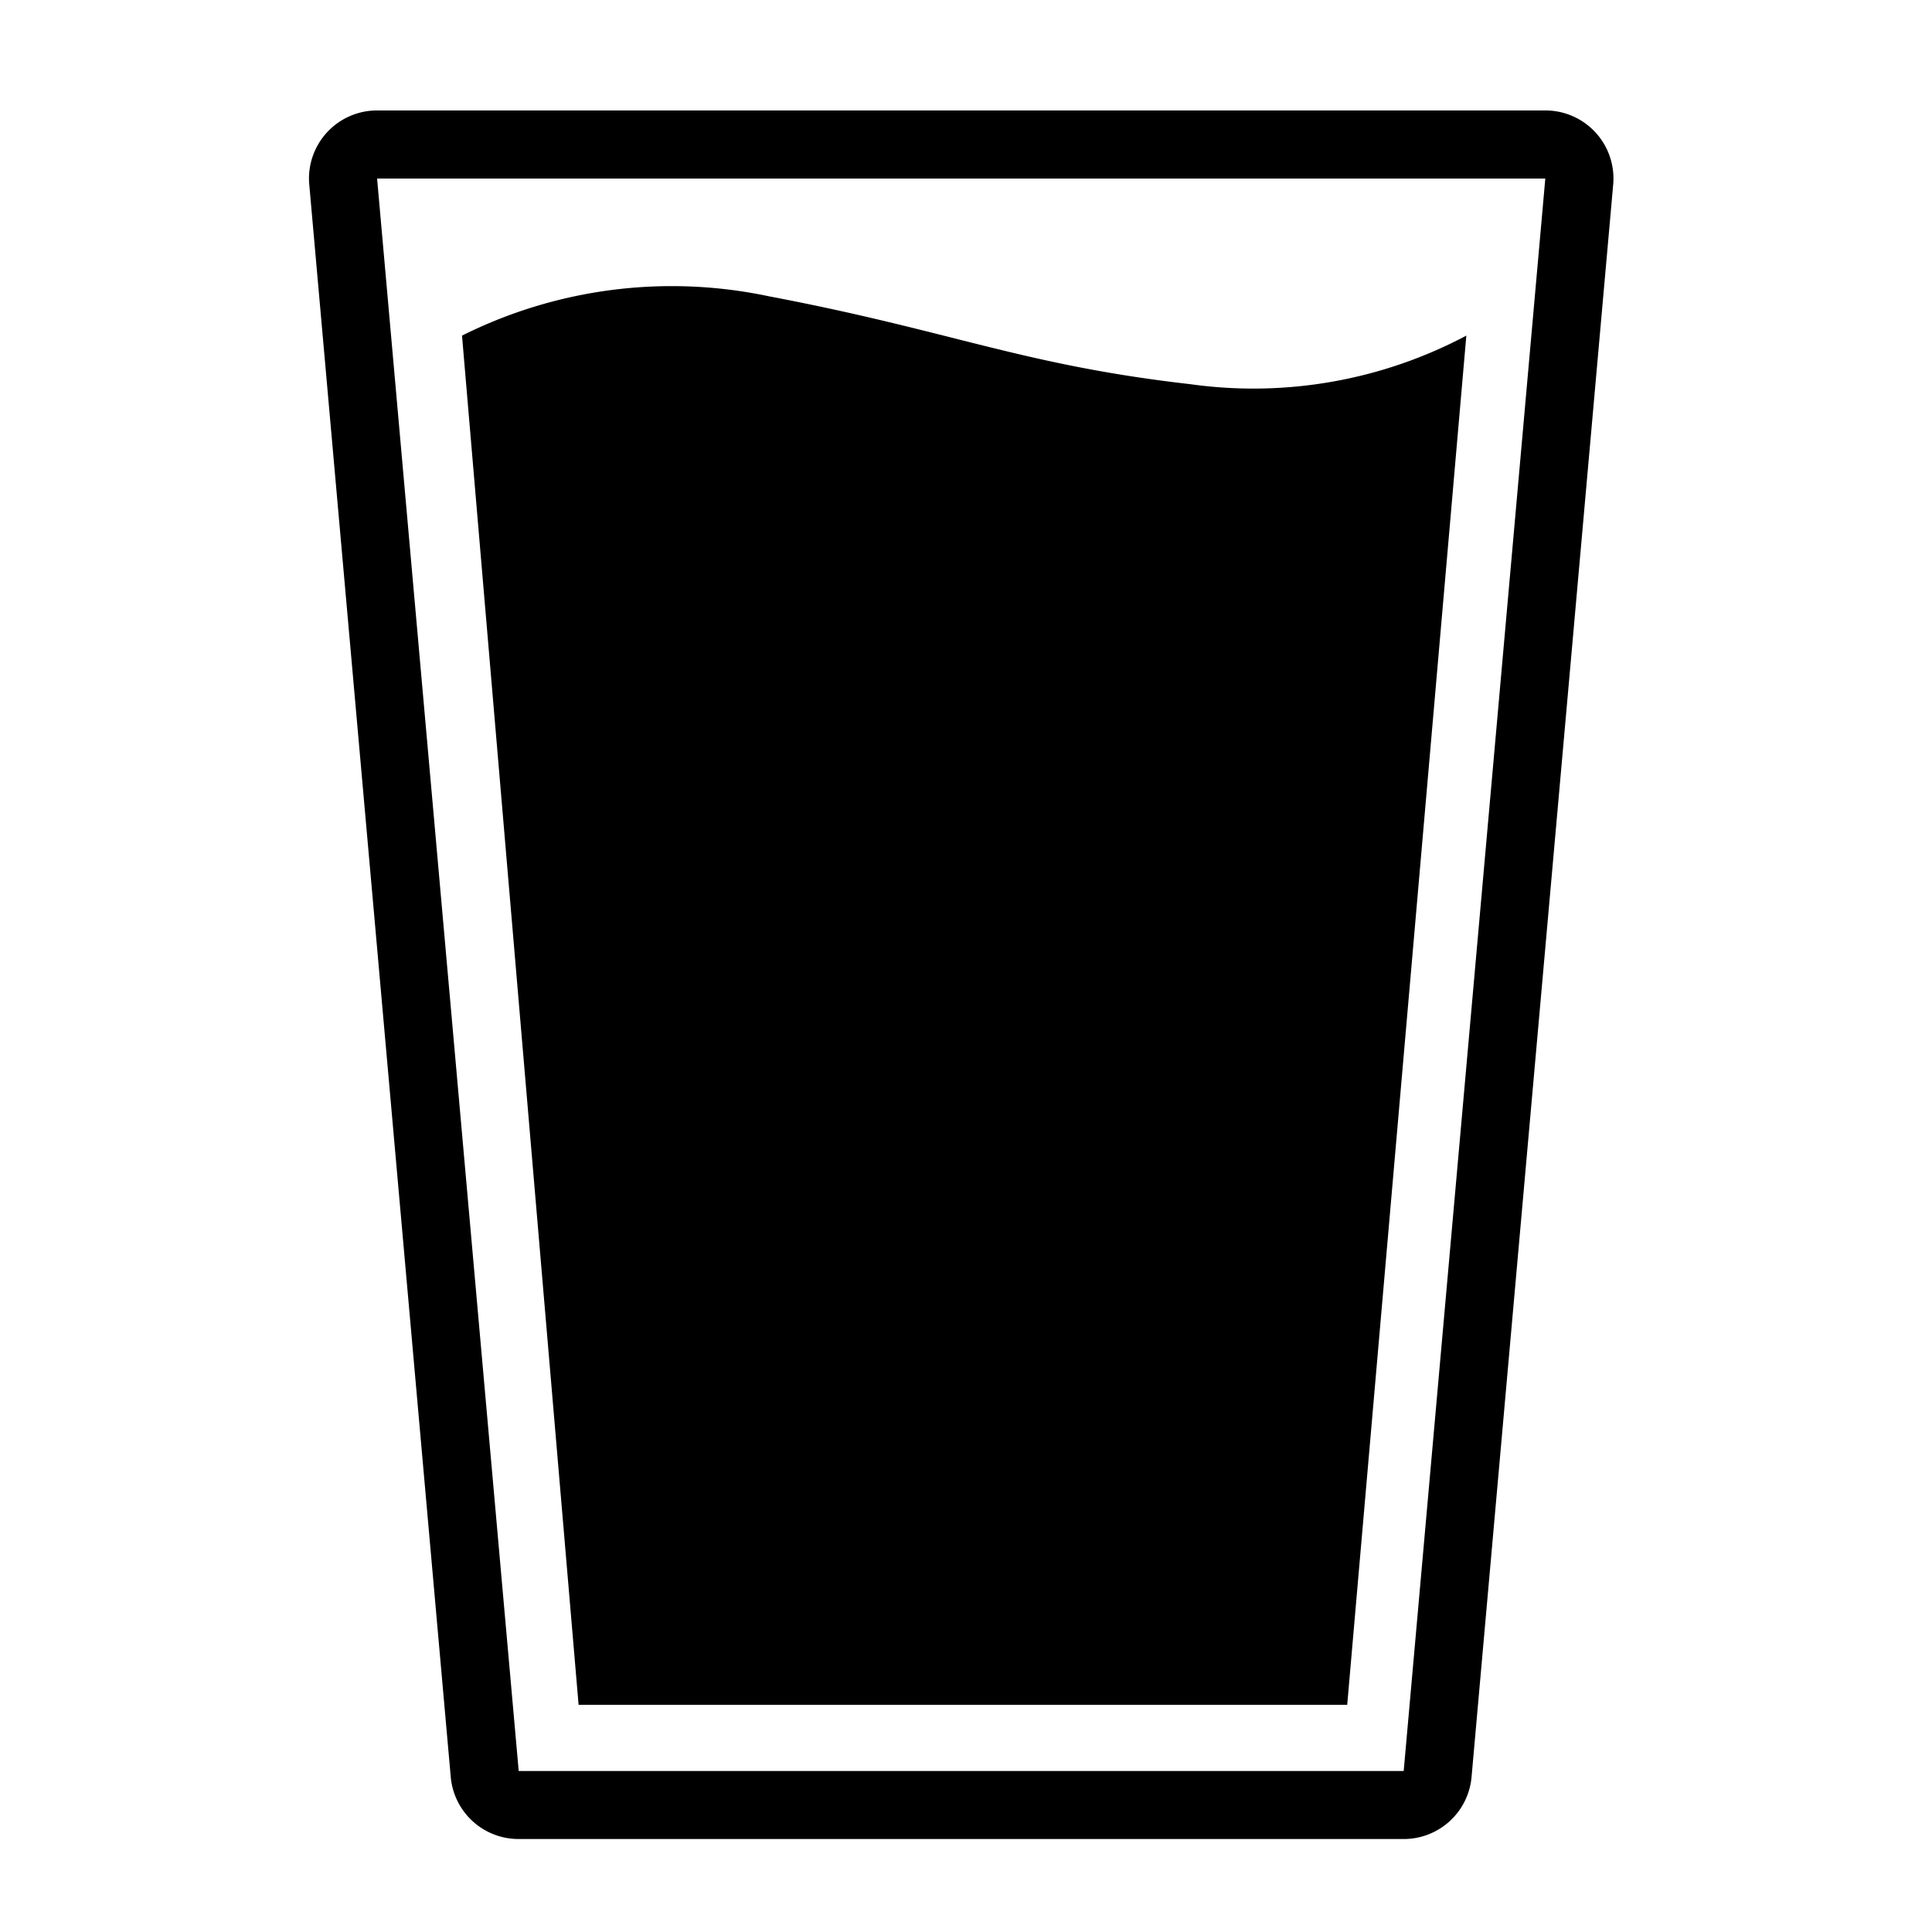 <?xml version="1.0" ?>
<!-- Uploaded to: SVG Repo, www.svgrepo.com, Generator: SVG Repo Mixer Tools -->
<svg width="800px" height="800px" viewBox="0 0 64.001 64.001" data-name="Full Glass" id="Full_Glass" xmlns="http://www.w3.org/2000/svg">
<rect fill="none" height="64.001" id="rect2317" transform="translate(0)" width="64"/>
<g id="g2072" transform="translate(10.236 3.663)">
<path d="M1.66,1.657,6.351,54.408H35.668L40.359,1.657H1.66M1.66-.6h38.7a2.254,2.254,0,0,1,2.248,2.452L37.916,54.608a2.255,2.255,0,0,1-2.248,2.054H6.351A2.255,2.255,0,0,1,4.1,54.608L-.587,1.856A2.254,2.254,0,0,1,1.66-.6Z" id="path2074" transform="translate(0.596 0.596)"/>
</g>
<g id="g2076" transform="translate(15.305 9.513)">
<path d="M-.156-.451a15.547,15.547,0,0,1,10.18-1.3C16.088-.6,18.4.522,23.973,1.158A15.055,15.055,0,0,0,33.114-.451L29.168,44.905H3.706Z" id="path2078" transform="translate(0.156 2.056)"/>
</g>
</svg>